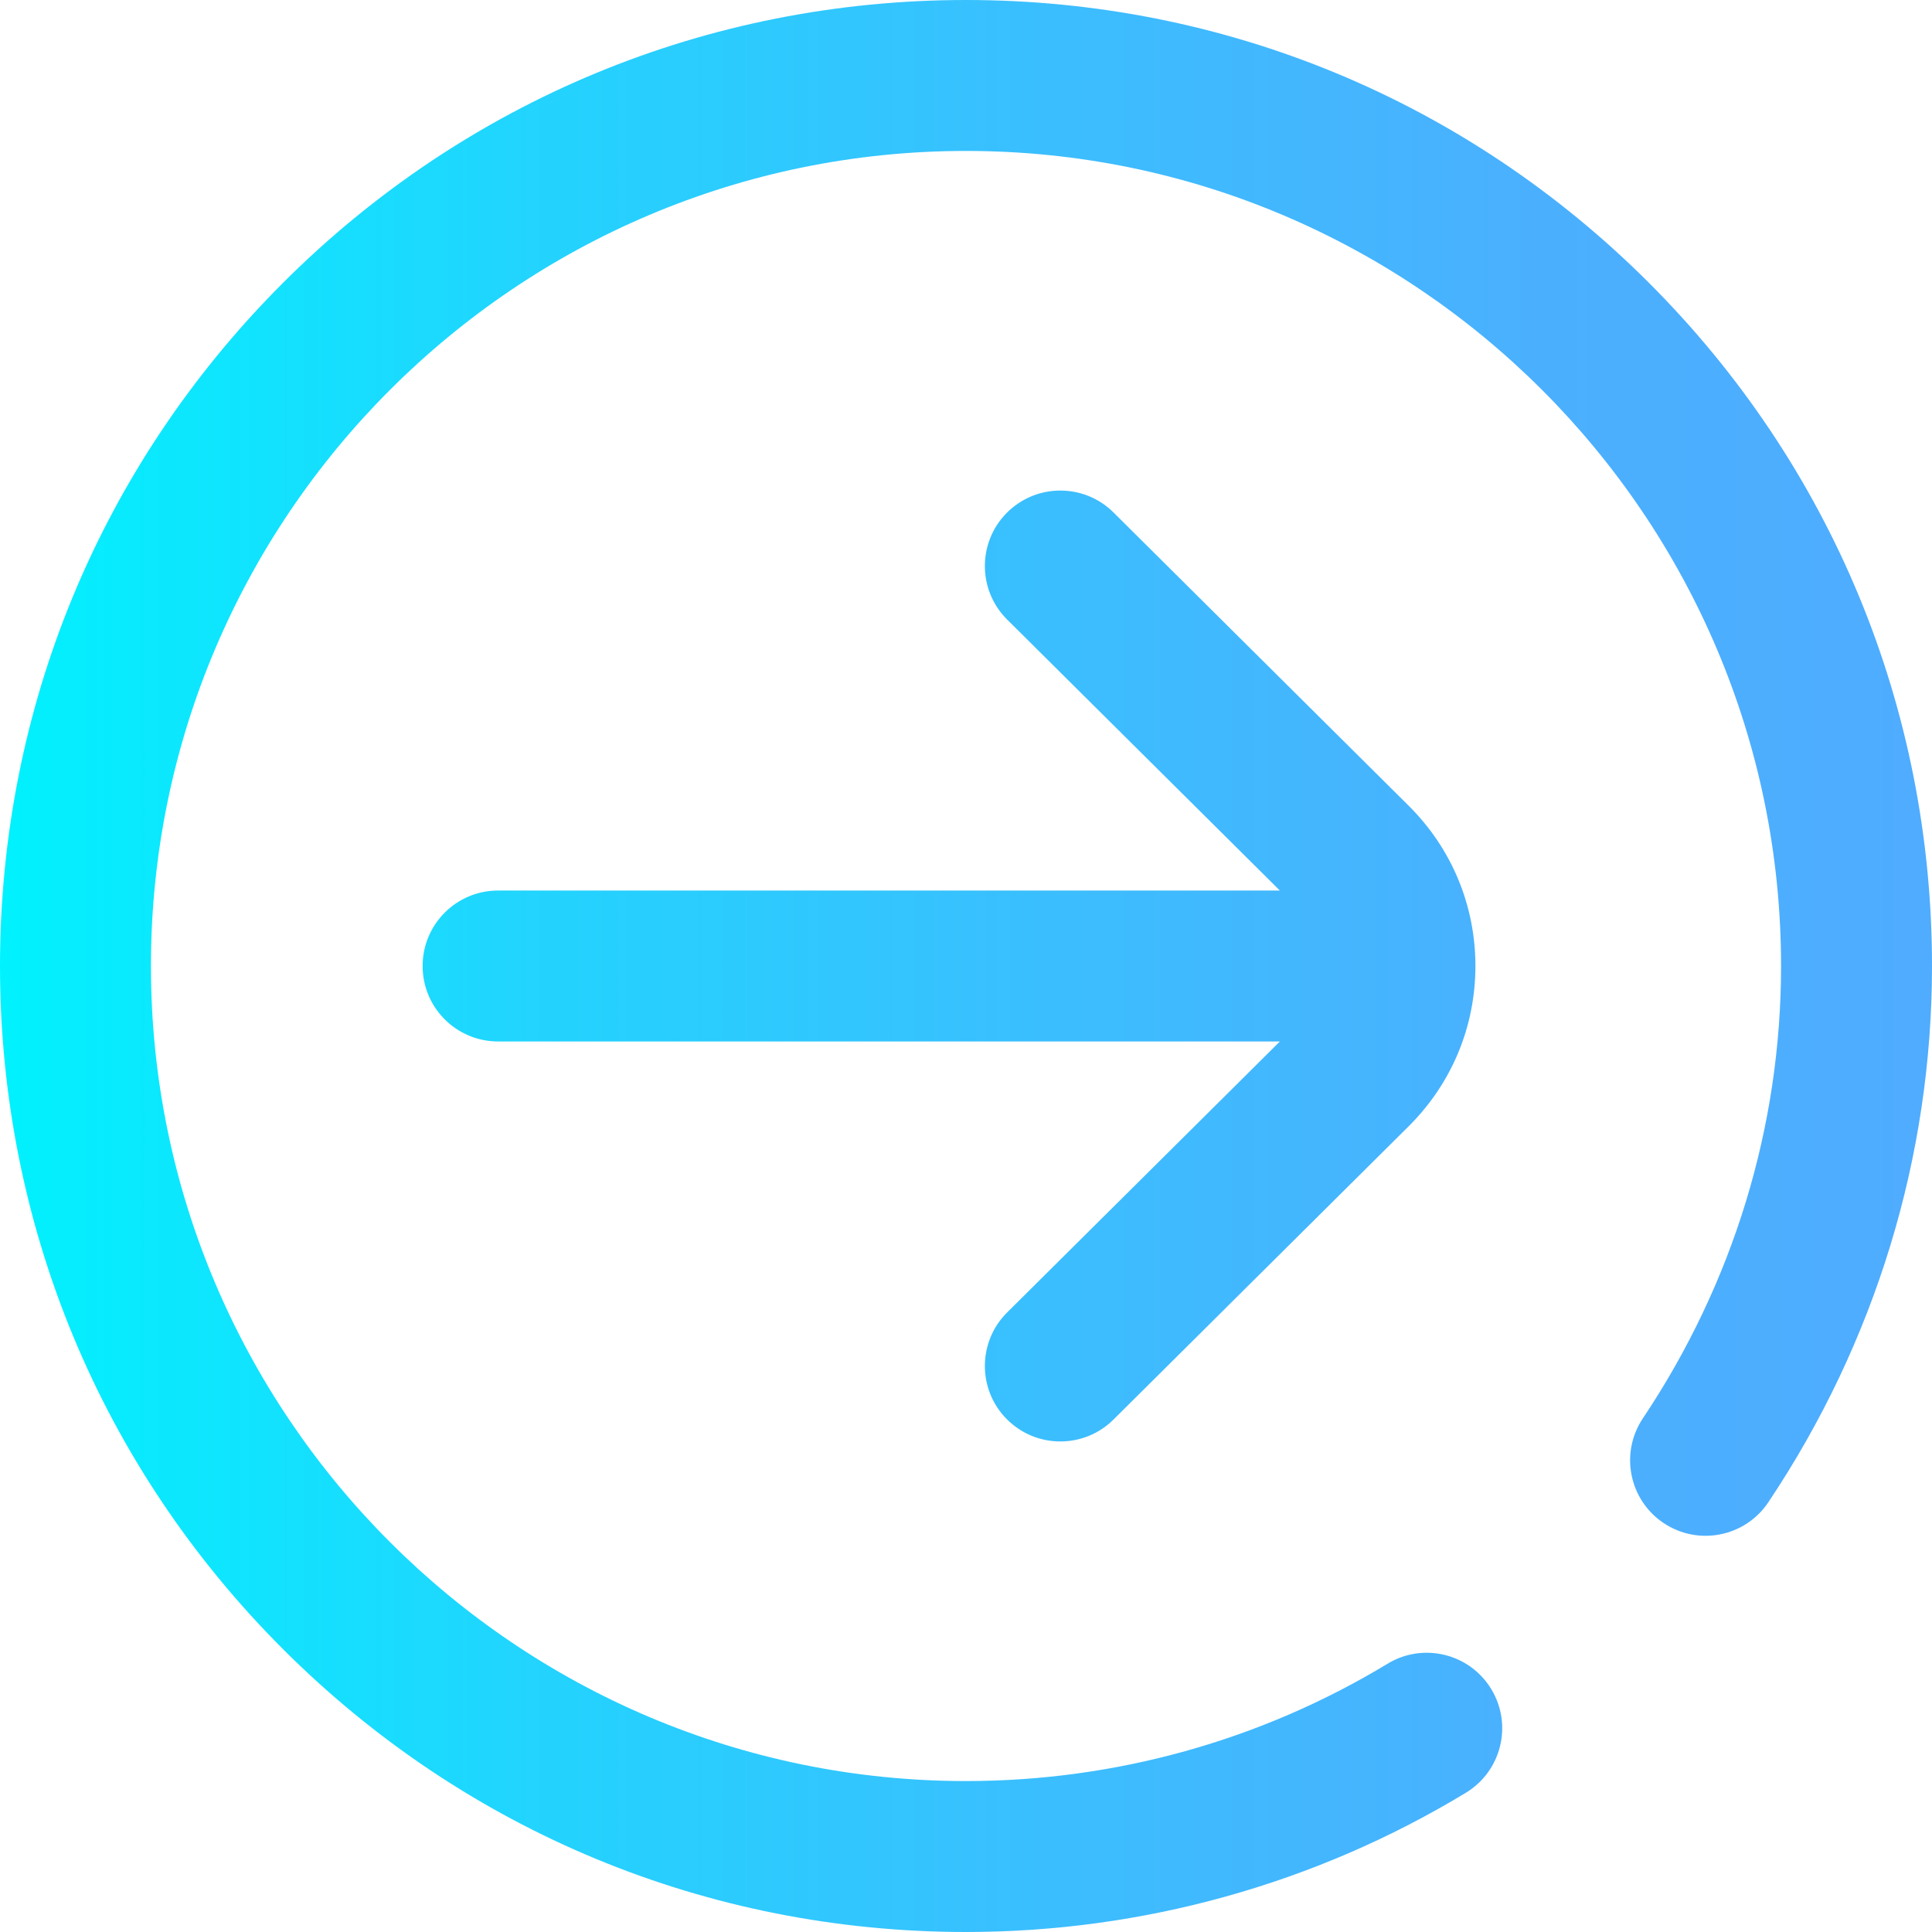 <svg height="512pt" viewBox="0 0 512 512" width="512pt" xmlns="http://www.w3.org/2000/svg" xmlns:xlink="http://www.w3.org/1999/xlink"><linearGradient id="a" gradientUnits="userSpaceOnUse" x1="0" x2="512" y1="256" y2="256"><stop offset="0" stop-color="#00f2fe"/><stop offset=".021" stop-color="#03effe"/><stop offset=".293" stop-color="#24d2fe"/><stop offset=".554" stop-color="#3cbdfe"/><stop offset=".796" stop-color="#4ab0fe"/><stop offset="1" stop-color="#4facfe"/></linearGradient><path d="m512 256c0 50.531-15 99.676-43.375 142.117-6.137 9.18-18.559 11.648-27.742 5.512-9.184-6.141-11.648-18.562-5.512-27.742 23.965-35.844 36.629-77.297 36.629-119.887 0-119.102-96.898-216-216-216s-216 96.898-216 216 96.898 216 216 216c39.504 0 78.145-10.758 111.738-31.105 9.445-5.723 21.746-2.703 27.469 6.746 5.723 9.445 2.703 21.742-6.746 27.465-39.844 24.137-85.648 36.895-132.461 36.895-68.379 0-132.668-26.629-181.02-74.98-48.352-48.352-74.98-112.641-74.98-181.02s26.629-132.668 74.98-181.02c48.352-48.352 112.641-74.98 181.02-74.98s132.668 26.629 181.02 74.98c48.352 48.352 74.98 112.641 74.98 181.02zm-245.188 120.098c3.91 3.934 9.047 5.902 14.188 5.902 5.098 0 10.195-1.938 14.098-5.812l78.199-77.699c11.418-11.34 17.703-26.43 17.703-42.488s-6.285-31.148-17.703-42.488l-78.199-77.699c-7.836-7.785-20.5-7.742-28.285.09-7.785 7.836-7.746 20.5.09 28.285l72.277 71.812h-207.18c-11.047 0-20 8.953-20 20s8.953 20 20 20h207.184l-72.281 71.812c-7.836 7.785-7.875 20.449-.09 28.285zm0 0" fill="url(#a)"/></svg>